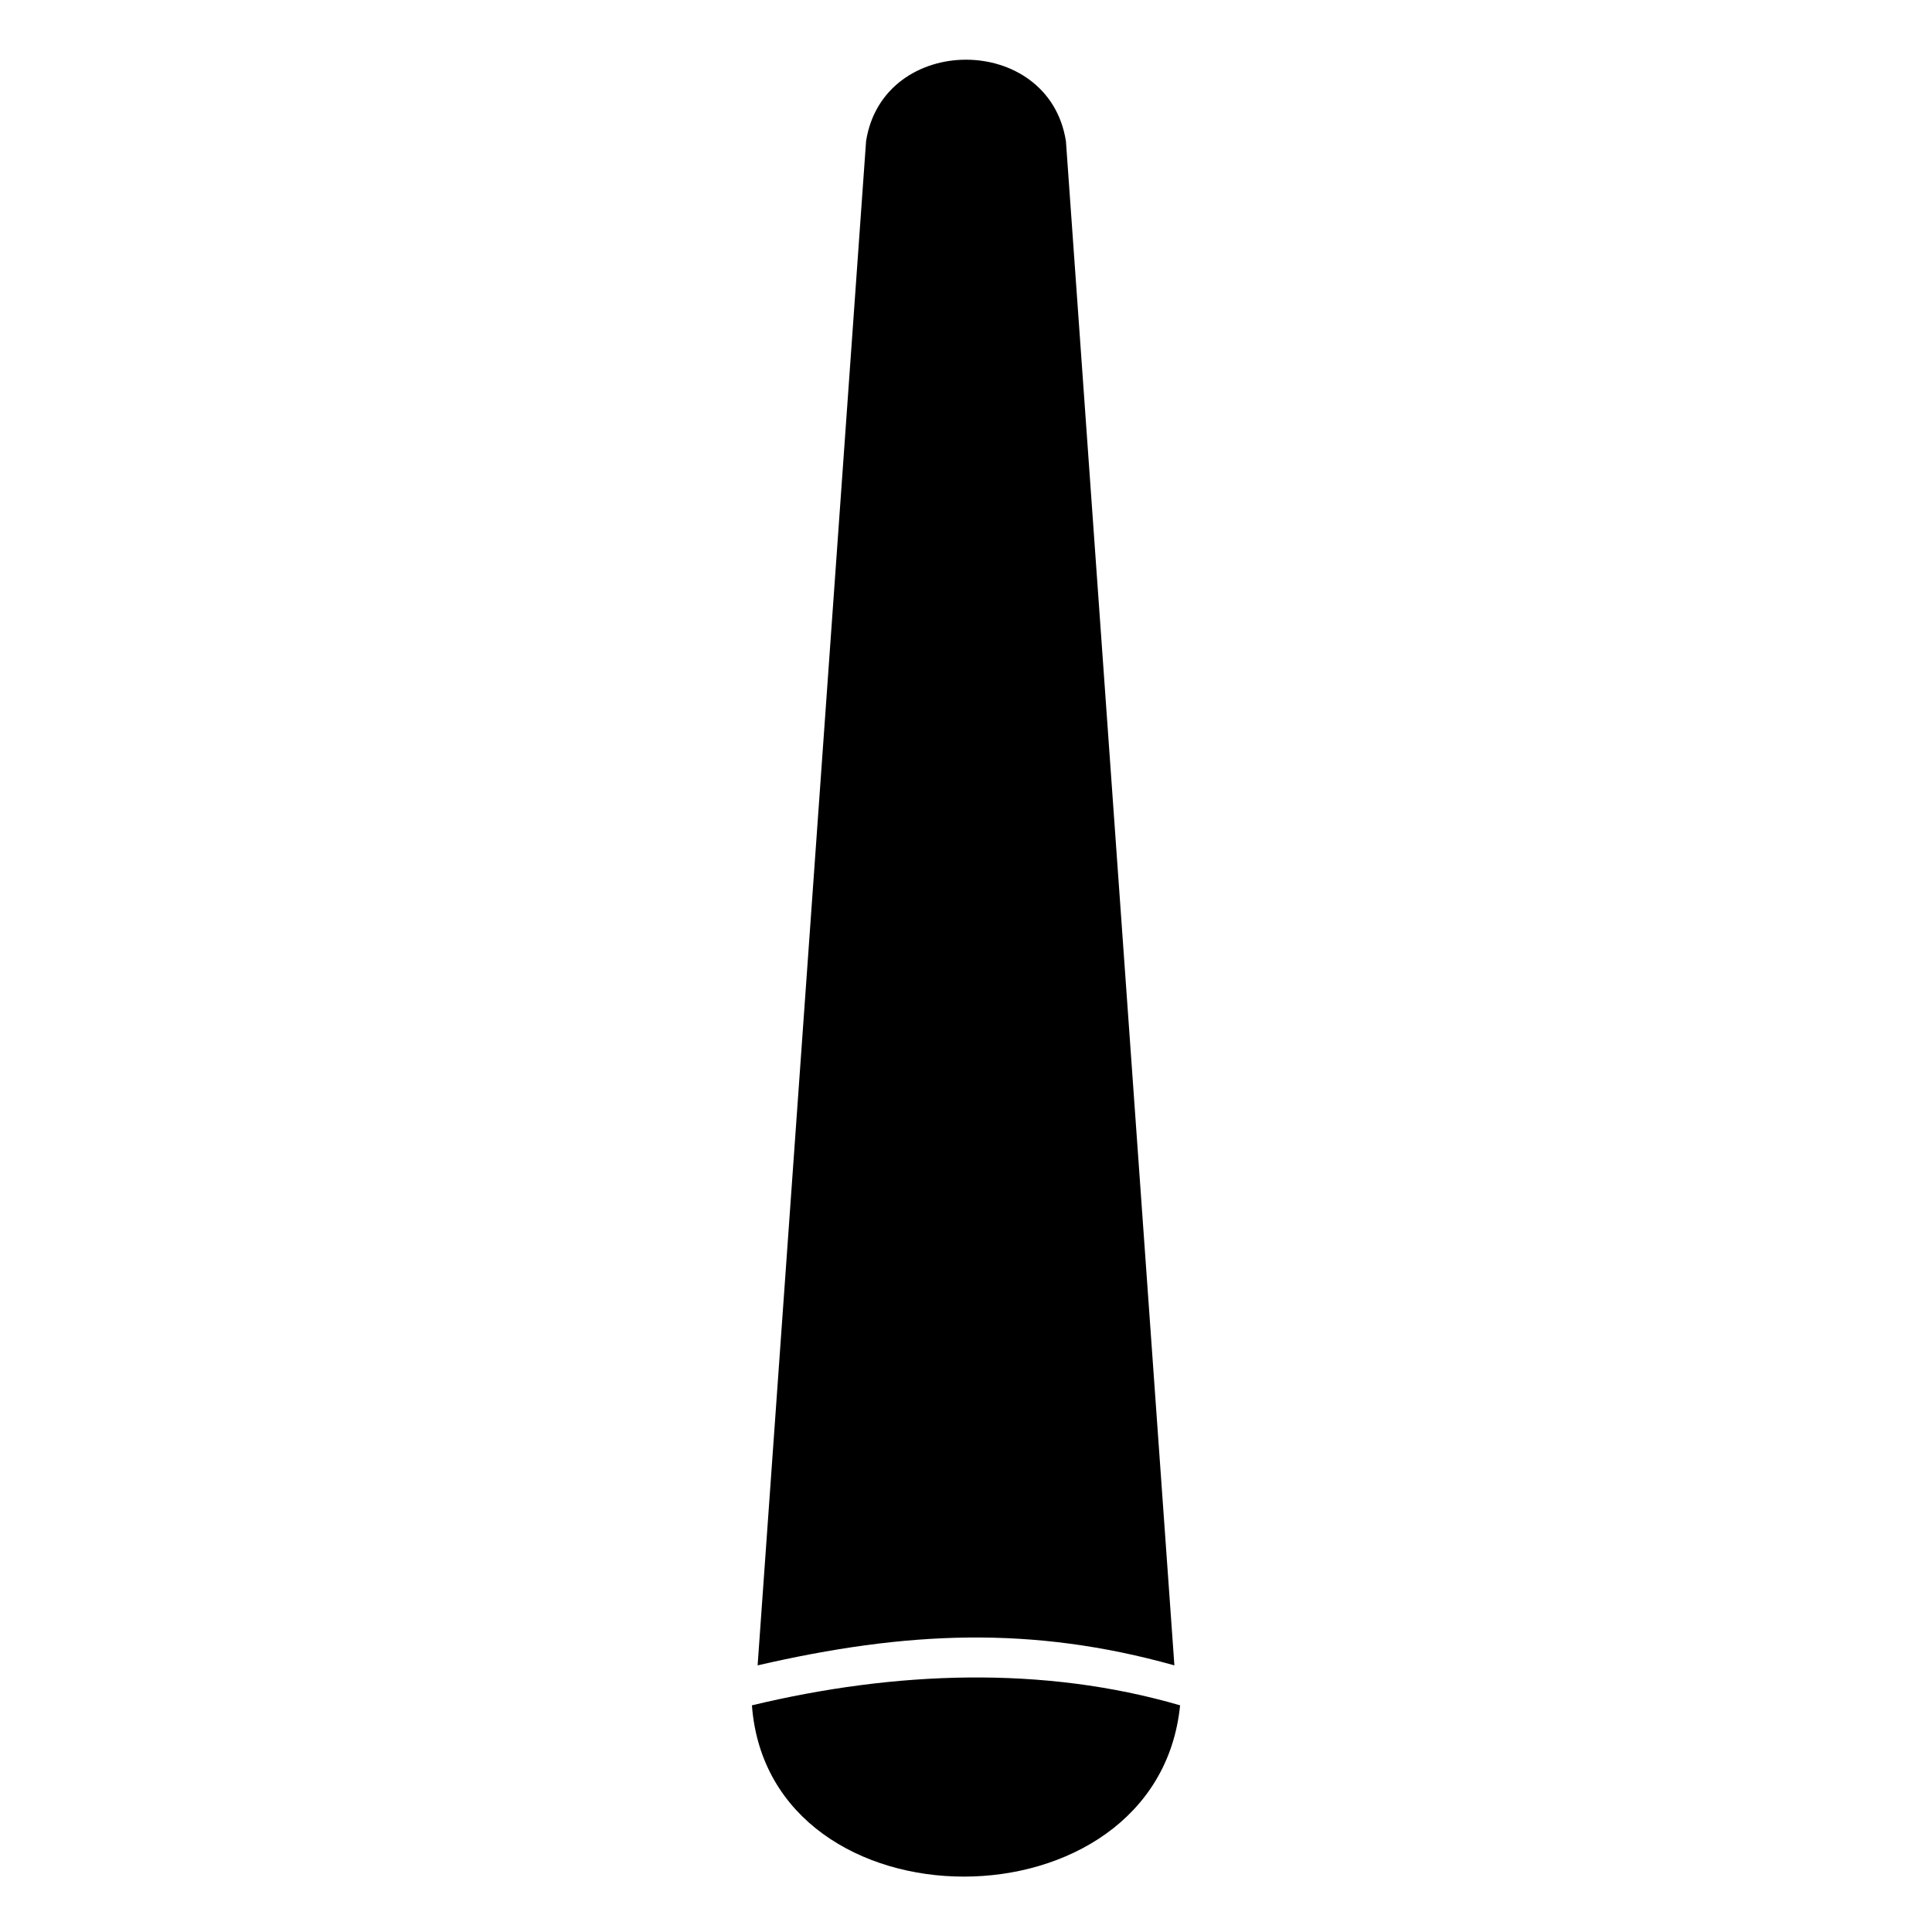 <?xml version="1.0" encoding="UTF-8"?>
<!-- Uploaded to: SVG Repo, www.svgrepo.com, Generator: SVG Repo Mixer Tools -->
<svg fill="#000000" width="800px" height="800px" version="1.1" viewBox="144 144 512 512" xmlns="http://www.w3.org/2000/svg">
 <path d="m426.48 181.38 28.746 403.96c-37.824-10.59-71.109-9.078-110.45 0l28.746-403.96c4.539-28.746 48.414-28.746 52.953 0zm30.258 414.55c-6.051 60.52-108.93 60.52-113.47 0 37.824-9.078 77.16-10.59 113.47 0z" fill-rule="evenodd"/>
</svg>